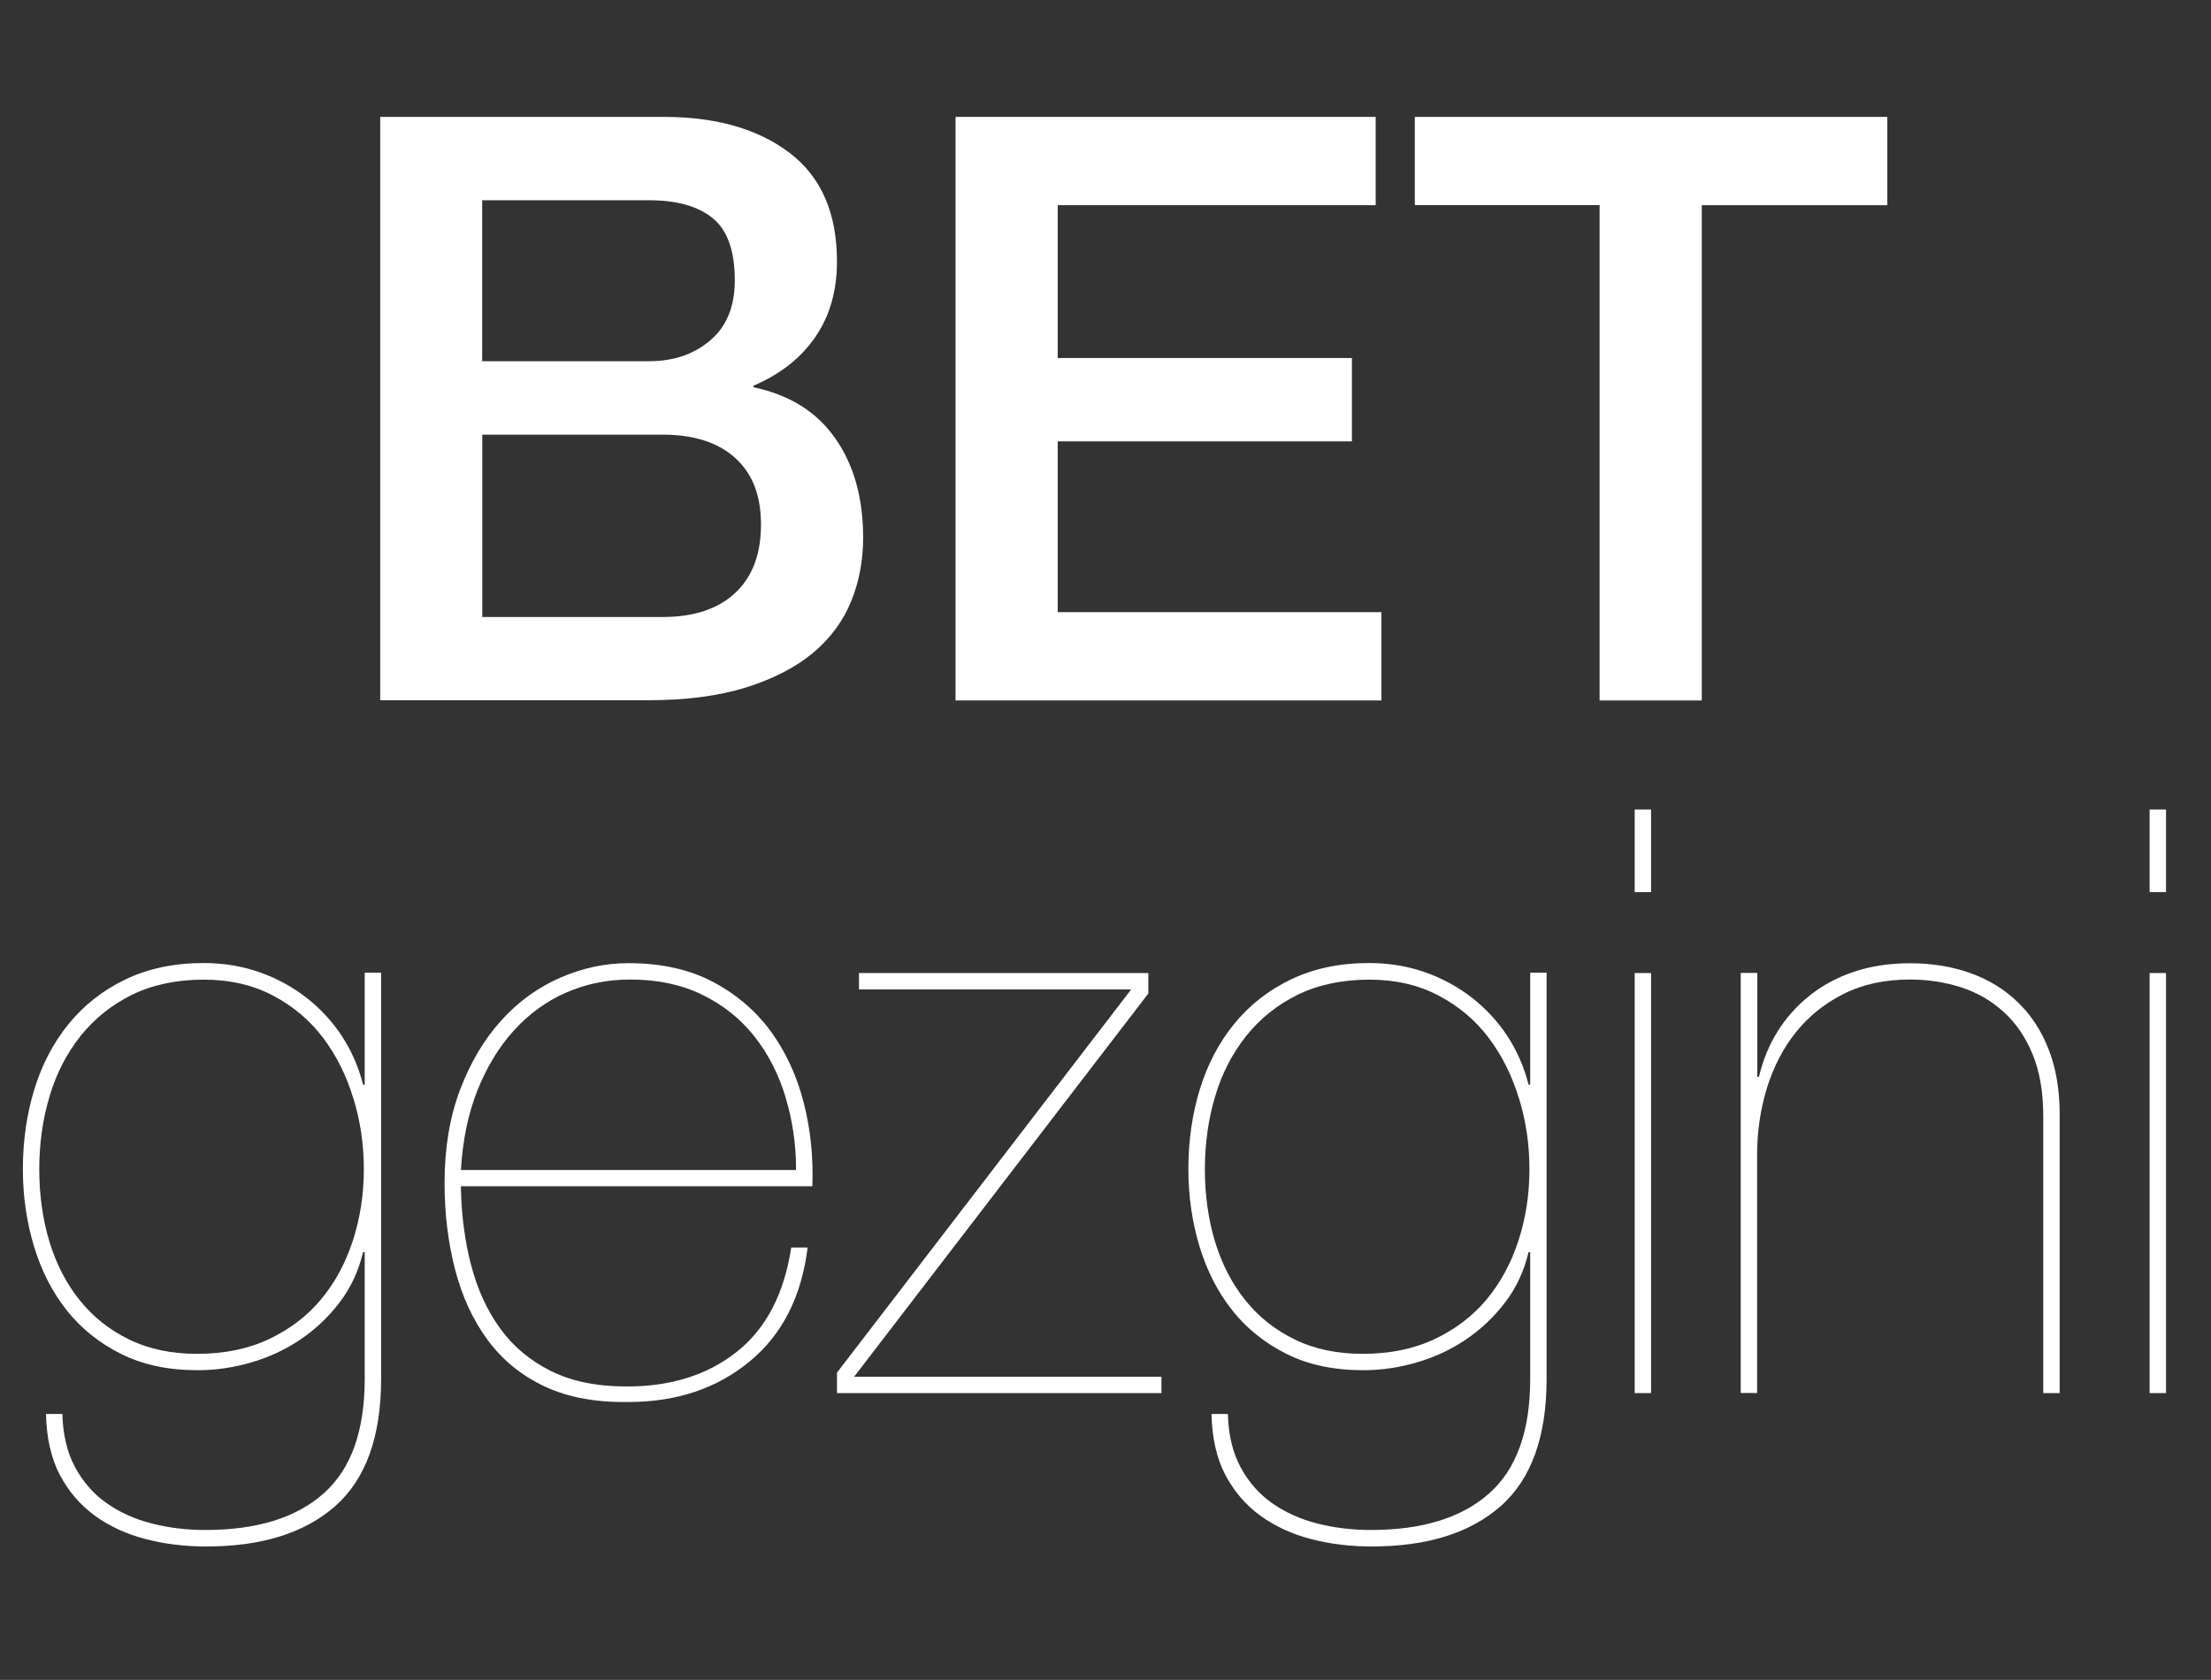 <?xml version="1.0" encoding="UTF-8"?>
<svg id="uuid-db0bb561-8e08-4f09-a9c1-8e246e86bd67" data-name="katman_2" xmlns="http://www.w3.org/2000/svg" viewBox="0 0 201.03 152.77">
  <rect x="0" y="0" width="201.03" height="152.77" fill="#333333" stroke="none"/>
  <g id="uuid-edf0918f-5400-4937-8fc6-4551c834109f" data-name="katman_1">
    <g>
      <path d="M34.56,10.63h25.79c4.76,0,8.57,1.09,11.44,3.27,2.87,2.18,4.31,5.48,4.31,9.88,0,2.67-.66,4.97-1.97,6.87-1.31,1.91-3.18,3.38-5.61,4.42v.15c3.27.69,5.75,2.24,7.43,4.65,1.68,2.4,2.53,5.41,2.53,9.03,0,2.08-.37,4.03-1.11,5.83s-1.91,3.37-3.49,4.68c-1.59,1.31-3.62,2.35-6.09,3.12-2.48.77-5.43,1.15-8.84,1.15h-24.38V10.63ZM43.85,32.85h15.16c2.23,0,4.09-.63,5.57-1.9,1.49-1.26,2.23-3.08,2.23-5.46,0-2.68-.67-4.56-2.01-5.65-1.34-1.09-3.27-1.63-5.8-1.63h-15.16v14.64ZM43.85,56.11h16.42c2.82,0,5.02-.73,6.58-2.19,1.56-1.46,2.34-3.53,2.34-6.21s-.78-4.64-2.34-6.06c-1.56-1.41-3.75-2.12-6.58-2.12h-16.42v16.57Z" style="fill: #fff;"/>
      <path d="M86.88,10.63h38.2v8.03h-28.91v13.9h26.75v7.58h-26.75v15.53h29.43v8.03h-38.72V10.63Z" style="fill: #fff;"/>
      <path d="M128.64,10.63h42.96v8.03h-16.87v45.04h-9.29V18.65h-16.8v-8.03Z" style="fill: #fff;"/>
      <path d="M33,113.91c-.4,1.68-1.1,3.2-2.12,4.53-1.02,1.34-2.21,2.46-3.57,3.38-1.36.92-2.85,1.61-4.46,2.08-1.61.47-3.23.71-4.87.71-2.68,0-5-.49-6.99-1.49-1.98-.99-3.63-2.32-4.94-3.98-1.31-1.66-2.3-3.6-2.97-5.83-.67-2.23-1-4.56-1-6.99,0-2.58.35-4.99,1.04-7.25.69-2.25,1.73-4.24,3.12-5.95,1.39-1.71,3.11-3.06,5.17-4.05,2.06-.99,4.42-1.49,7.1-1.49,1.83,0,3.54.29,5.13.85,1.59.57,3.01,1.35,4.27,2.34,1.26.99,2.33,2.16,3.2,3.49.87,1.34,1.5,2.8,1.9,4.38h.15v-10.18h1.49v36.94c0,5.25-1.39,9.1-4.16,11.56-2.78,2.45-6.69,3.68-11.74,3.68-1.93,0-3.77-.22-5.5-.67-1.73-.45-3.27-1.15-4.61-2.12-1.34-.97-2.4-2.21-3.2-3.72-.79-1.51-1.21-3.36-1.26-5.54h1.49c.05,1.88.43,3.49,1.15,4.83.72,1.34,1.67,2.43,2.86,3.27,1.19.84,2.56,1.46,4.12,1.86,1.56.4,3.18.59,4.87.59,4.66,0,8.24-1.1,10.74-3.31,2.5-2.21,3.75-5.68,3.75-10.44v-11.52h-.15ZM32.14,99.94c-.62-2.08-1.54-3.93-2.75-5.54-1.21-1.61-2.74-2.9-4.57-3.86-1.83-.97-3.94-1.45-6.32-1.45s-4.64.46-6.5,1.38-3.42,2.17-4.68,3.75c-1.26,1.59-2.21,3.42-2.82,5.5-.62,2.08-.93,4.29-.93,6.61s.31,4.58.93,6.61c.62,2.03,1.54,3.8,2.75,5.31,1.21,1.51,2.71,2.7,4.5,3.57,1.78.87,3.84,1.3,6.17,1.3,2.48,0,4.66-.45,6.54-1.34,1.88-.89,3.46-2.09,4.72-3.6,1.26-1.51,2.23-3.29,2.9-5.35.67-2.06,1-4.22,1-6.5s-.31-4.31-.93-6.39Z" style="fill: #fff;"/>
      <path d="M42.84,115.06c.57,2.21,1.45,4.12,2.64,5.76s2.72,2.92,4.61,3.86c1.88.94,4.19,1.41,6.91,1.41,4.01,0,7.34-1.05,10-3.16,2.65-2.11,4.3-5.26,4.94-9.48h1.49c-.55,4.46-2.3,7.92-5.28,10.37-2.97,2.45-6.64,3.68-11,3.68-2.97.05-5.51-.42-7.62-1.41-2.11-.99-3.83-2.39-5.17-4.2-1.34-1.81-2.33-3.94-2.97-6.39-.64-2.45-.97-5.09-.97-7.92,0-3.17.47-5.99,1.41-8.47.94-2.48,2.18-4.57,3.72-6.28,1.54-1.71,3.32-3.01,5.35-3.9,2.03-.89,4.11-1.34,6.24-1.34,2.97,0,5.54.57,7.69,1.71,2.15,1.14,3.91,2.65,5.28,4.53,1.36,1.88,2.35,4.04,2.97,6.47.62,2.43.88,4.96.78,7.58h-31.96c.05,2.58.36,4.97.93,7.17ZM71.42,99.75c-.64-2.1-1.6-3.95-2.86-5.54-1.26-1.58-2.84-2.84-4.72-3.75-1.88-.92-4.06-1.38-6.54-1.38-2.08,0-4.03.4-5.83,1.19-1.81.79-3.39,1.95-4.76,3.46-1.36,1.51-2.47,3.33-3.31,5.46-.84,2.13-1.34,4.53-1.49,7.21h30.47c0-2.33-.32-4.54-.97-6.65Z" style="fill: #fff;"/>
      <path d="M105.6,126.69h-29.5v-1.86l26.75-34.85h-24.75v-1.49h26.31v1.86l-26.75,34.85h27.94v1.49Z" style="fill: #fff;"/>
      <path d="M138.97,113.91c-.4,1.68-1.1,3.2-2.12,4.53-1.02,1.34-2.21,2.46-3.57,3.38-1.36.92-2.85,1.61-4.46,2.08-1.61.47-3.23.71-4.87.71-2.68,0-5-.49-6.99-1.49-1.98-.99-3.63-2.32-4.94-3.98-1.31-1.66-2.3-3.6-2.97-5.83-.67-2.23-1-4.56-1-6.99,0-2.58.35-4.99,1.04-7.25.69-2.25,1.73-4.24,3.12-5.95,1.39-1.71,3.11-3.06,5.17-4.05,2.06-.99,4.42-1.49,7.1-1.49,1.83,0,3.54.29,5.13.85,1.59.57,3.01,1.35,4.27,2.34,1.26.99,2.33,2.16,3.2,3.49.87,1.34,1.5,2.8,1.9,4.38h.15v-10.18h1.49v36.94c0,5.25-1.39,9.1-4.16,11.56-2.78,2.45-6.69,3.68-11.74,3.68-1.93,0-3.77-.22-5.5-.67-1.73-.45-3.27-1.15-4.61-2.12-1.34-.97-2.4-2.21-3.2-3.72-.79-1.51-1.21-3.36-1.26-5.54h1.49c.05,1.88.43,3.49,1.15,4.83.72,1.34,1.67,2.43,2.86,3.27,1.19.84,2.56,1.46,4.12,1.86,1.56.4,3.18.59,4.87.59,4.66,0,8.24-1.1,10.74-3.31,2.5-2.21,3.75-5.68,3.75-10.44v-11.52h-.15ZM138.12,99.94c-.62-2.08-1.54-3.93-2.75-5.54-1.21-1.61-2.74-2.9-4.57-3.86-1.83-.97-3.94-1.45-6.32-1.45s-4.64.46-6.5,1.38-3.42,2.17-4.68,3.75c-1.26,1.59-2.21,3.42-2.82,5.5-.62,2.08-.93,4.29-.93,6.61s.31,4.58.93,6.61c.62,2.03,1.54,3.8,2.75,5.31,1.21,1.51,2.71,2.7,4.5,3.57,1.78.87,3.84,1.3,6.17,1.3,2.48,0,4.66-.45,6.54-1.34,1.88-.89,3.46-2.09,4.72-3.6,1.26-1.51,2.23-3.29,2.9-5.35.67-2.06,1-4.22,1-6.5s-.31-4.31-.93-6.39Z" style="fill: #fff;"/>
      <path d="M148.63,81.13v-7.51h1.49v7.51h-1.49ZM148.63,126.69v-38.2h1.49v38.2h-1.49Z" style="fill: #fff;"/>
      <path d="M159.78,88.49v9.44h.15c.35-1.49.9-2.85,1.67-4.09.77-1.24,1.73-2.33,2.9-3.27,1.16-.94,2.51-1.67,4.05-2.19,1.54-.52,3.24-.78,5.13-.78,1.98,0,3.8.3,5.46.89,1.66.59,3.1,1.47,4.31,2.64,1.21,1.16,2.16,2.6,2.82,4.31.67,1.71,1,3.68,1,5.91v25.34h-1.49v-25.12c0-2.23-.32-4.12-.97-5.69-.64-1.56-1.52-2.85-2.64-3.86-1.11-1.01-2.4-1.76-3.86-2.23-1.46-.47-3.01-.71-4.65-.71-2.28,0-4.29.43-6.02,1.3-1.73.87-3.18,2.03-4.35,3.49-1.17,1.46-2.04,3.16-2.64,5.09-.59,1.93-.89,3.96-.89,6.09v21.63h-1.49v-38.2h1.49Z" style="fill: #fff;"/>
      <path d="M195.45,81.13v-7.51h1.49v7.51h-1.49ZM195.45,126.69v-38.2h1.49v38.2h-1.49Z" style="fill: #fff;"/>
    </g>
  </g>
</svg>
